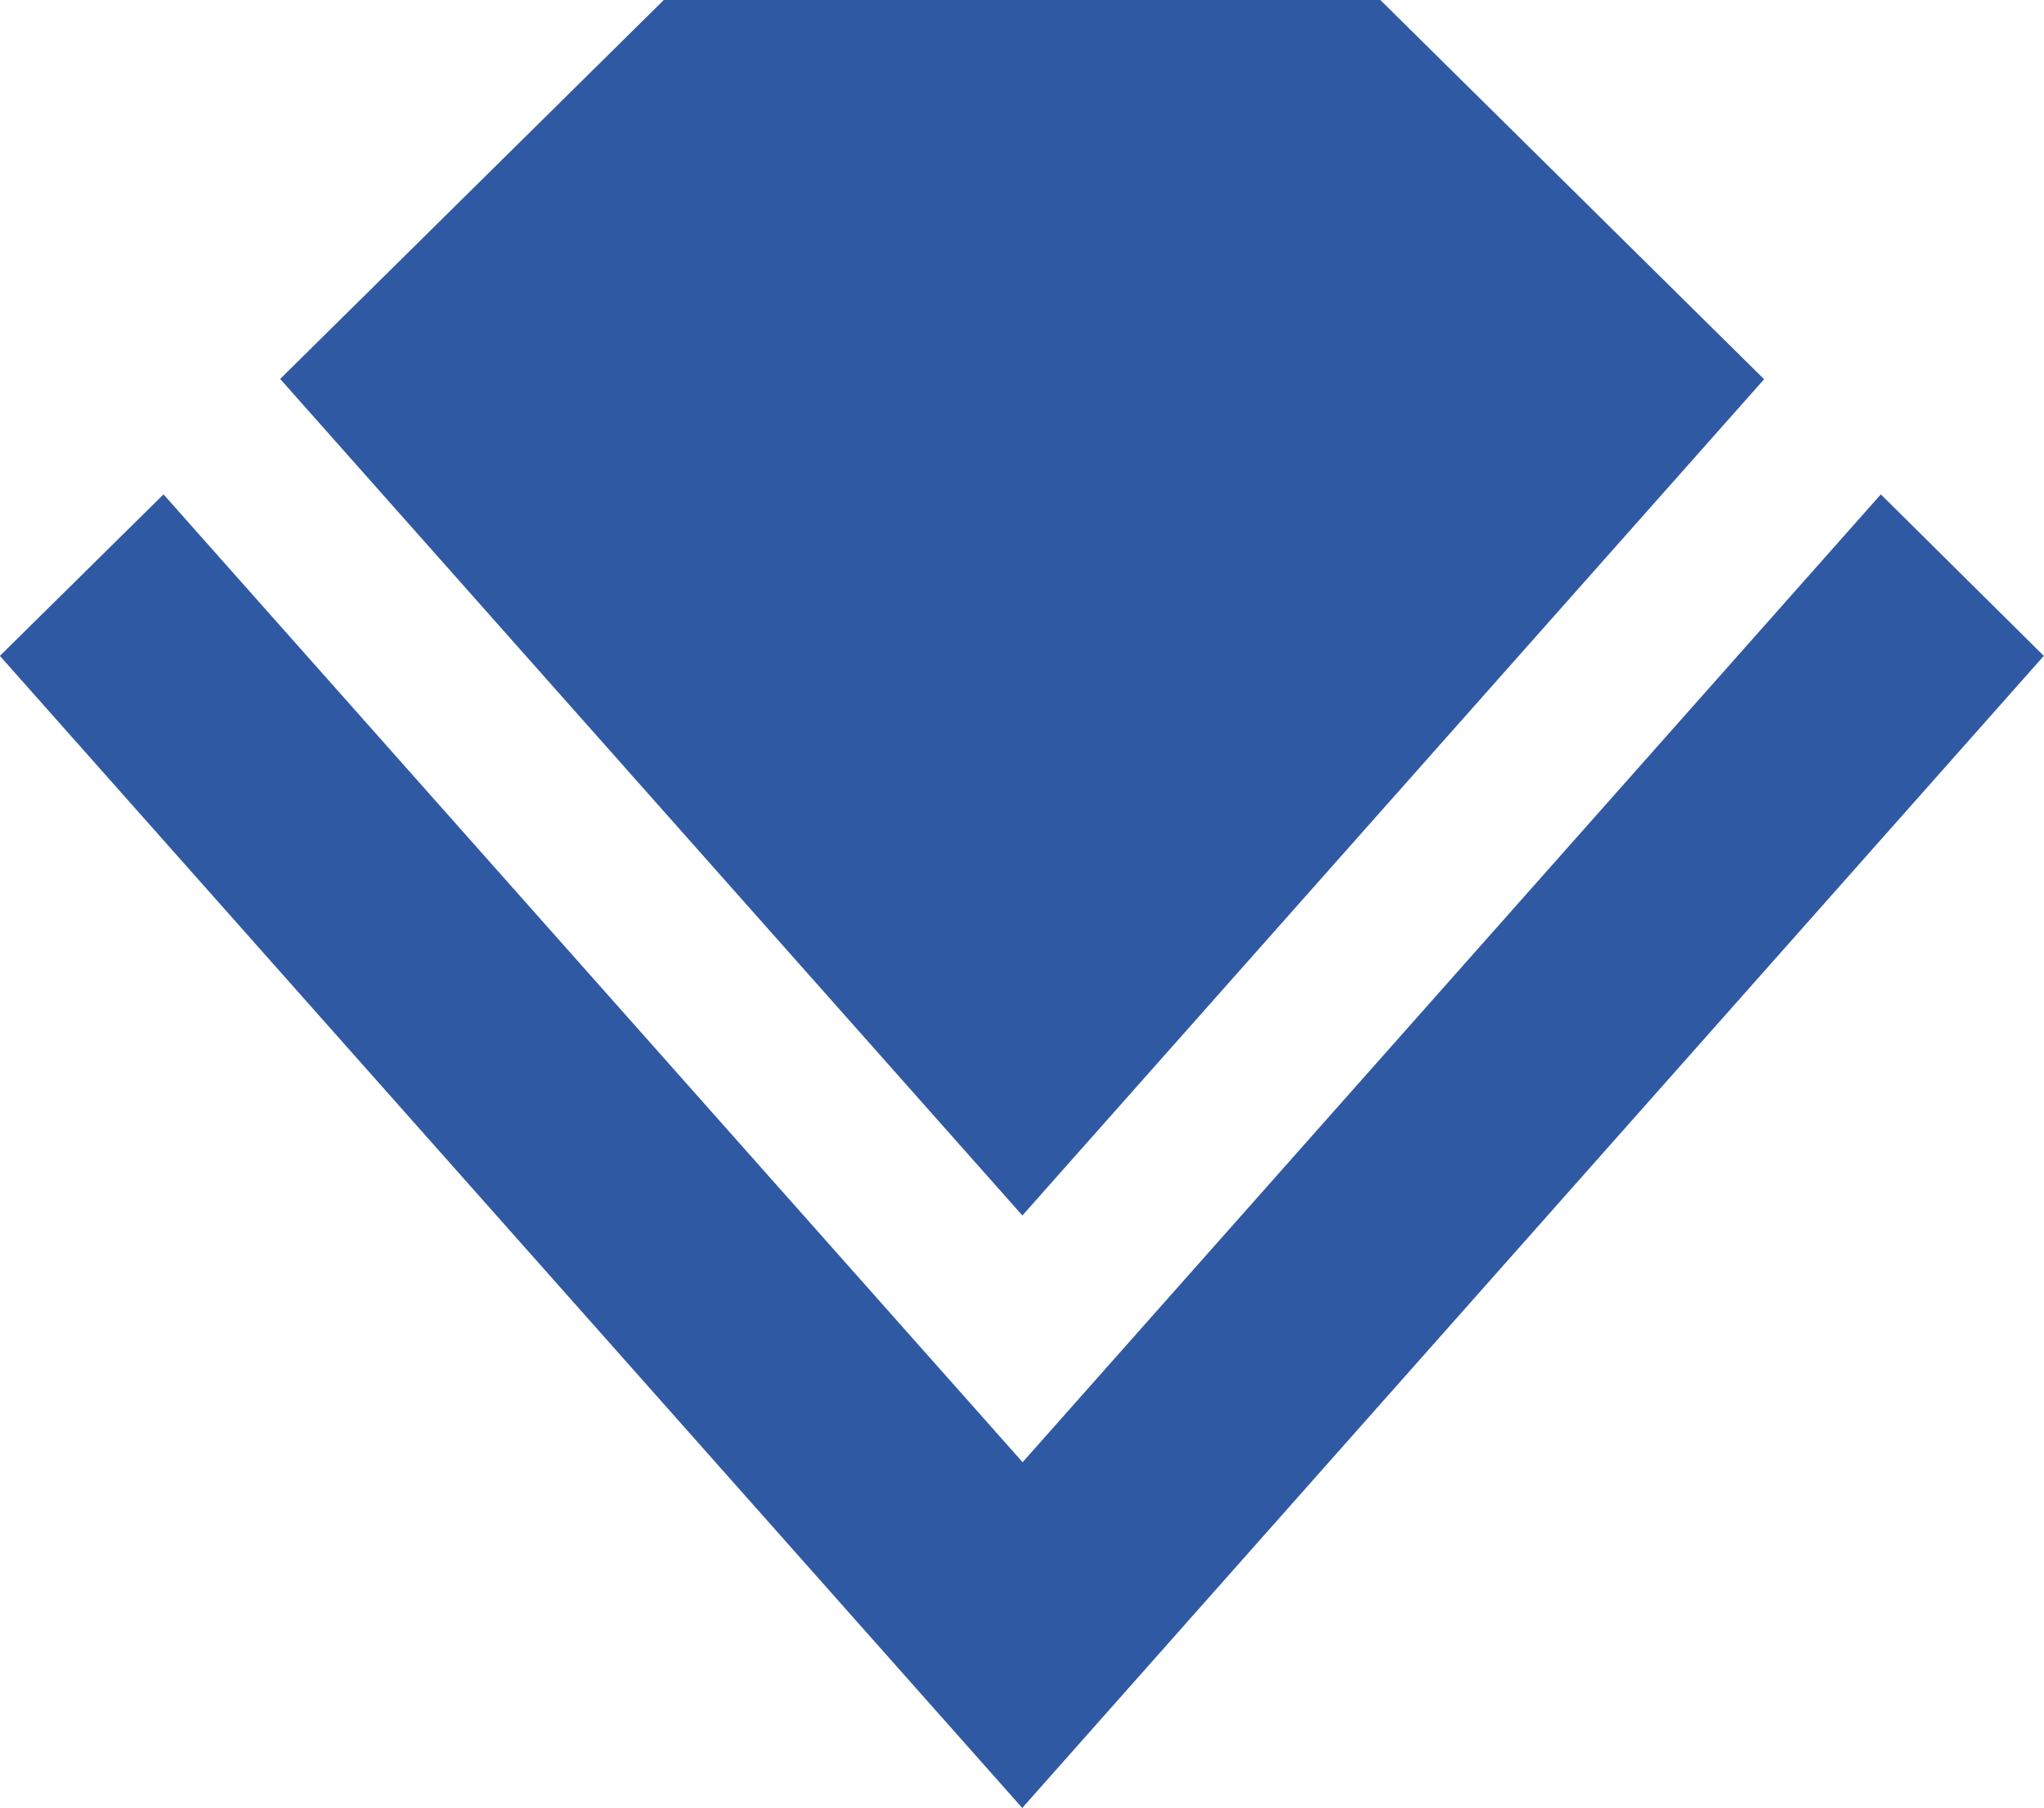 <svg xmlns="http://www.w3.org/2000/svg" width="34.975" height="30.928" viewBox="0 0 34.975 30.928">
  <g id="Group_1167" data-name="Group 1167" transform="translate(13921.5 -8179.072)">
    <path id="Path_21" data-name="Path 21" d="M4360.272,504.291l-6.567-6.488h-12.261l-6.564,6.483,12.7,14.312Z" transform="translate(-18251.586 7681.269)" fill="#3059a4"/>
    <path id="Path_22" data-name="Path 22" d="M4339.228,537.558,4324.528,521l-2.8,2.763,17.494,19.71,17.48-19.71L4353.913,521Z" transform="translate(-18243.23 7666.53)" fill="#3059a4"/>
  </g>
</svg>
